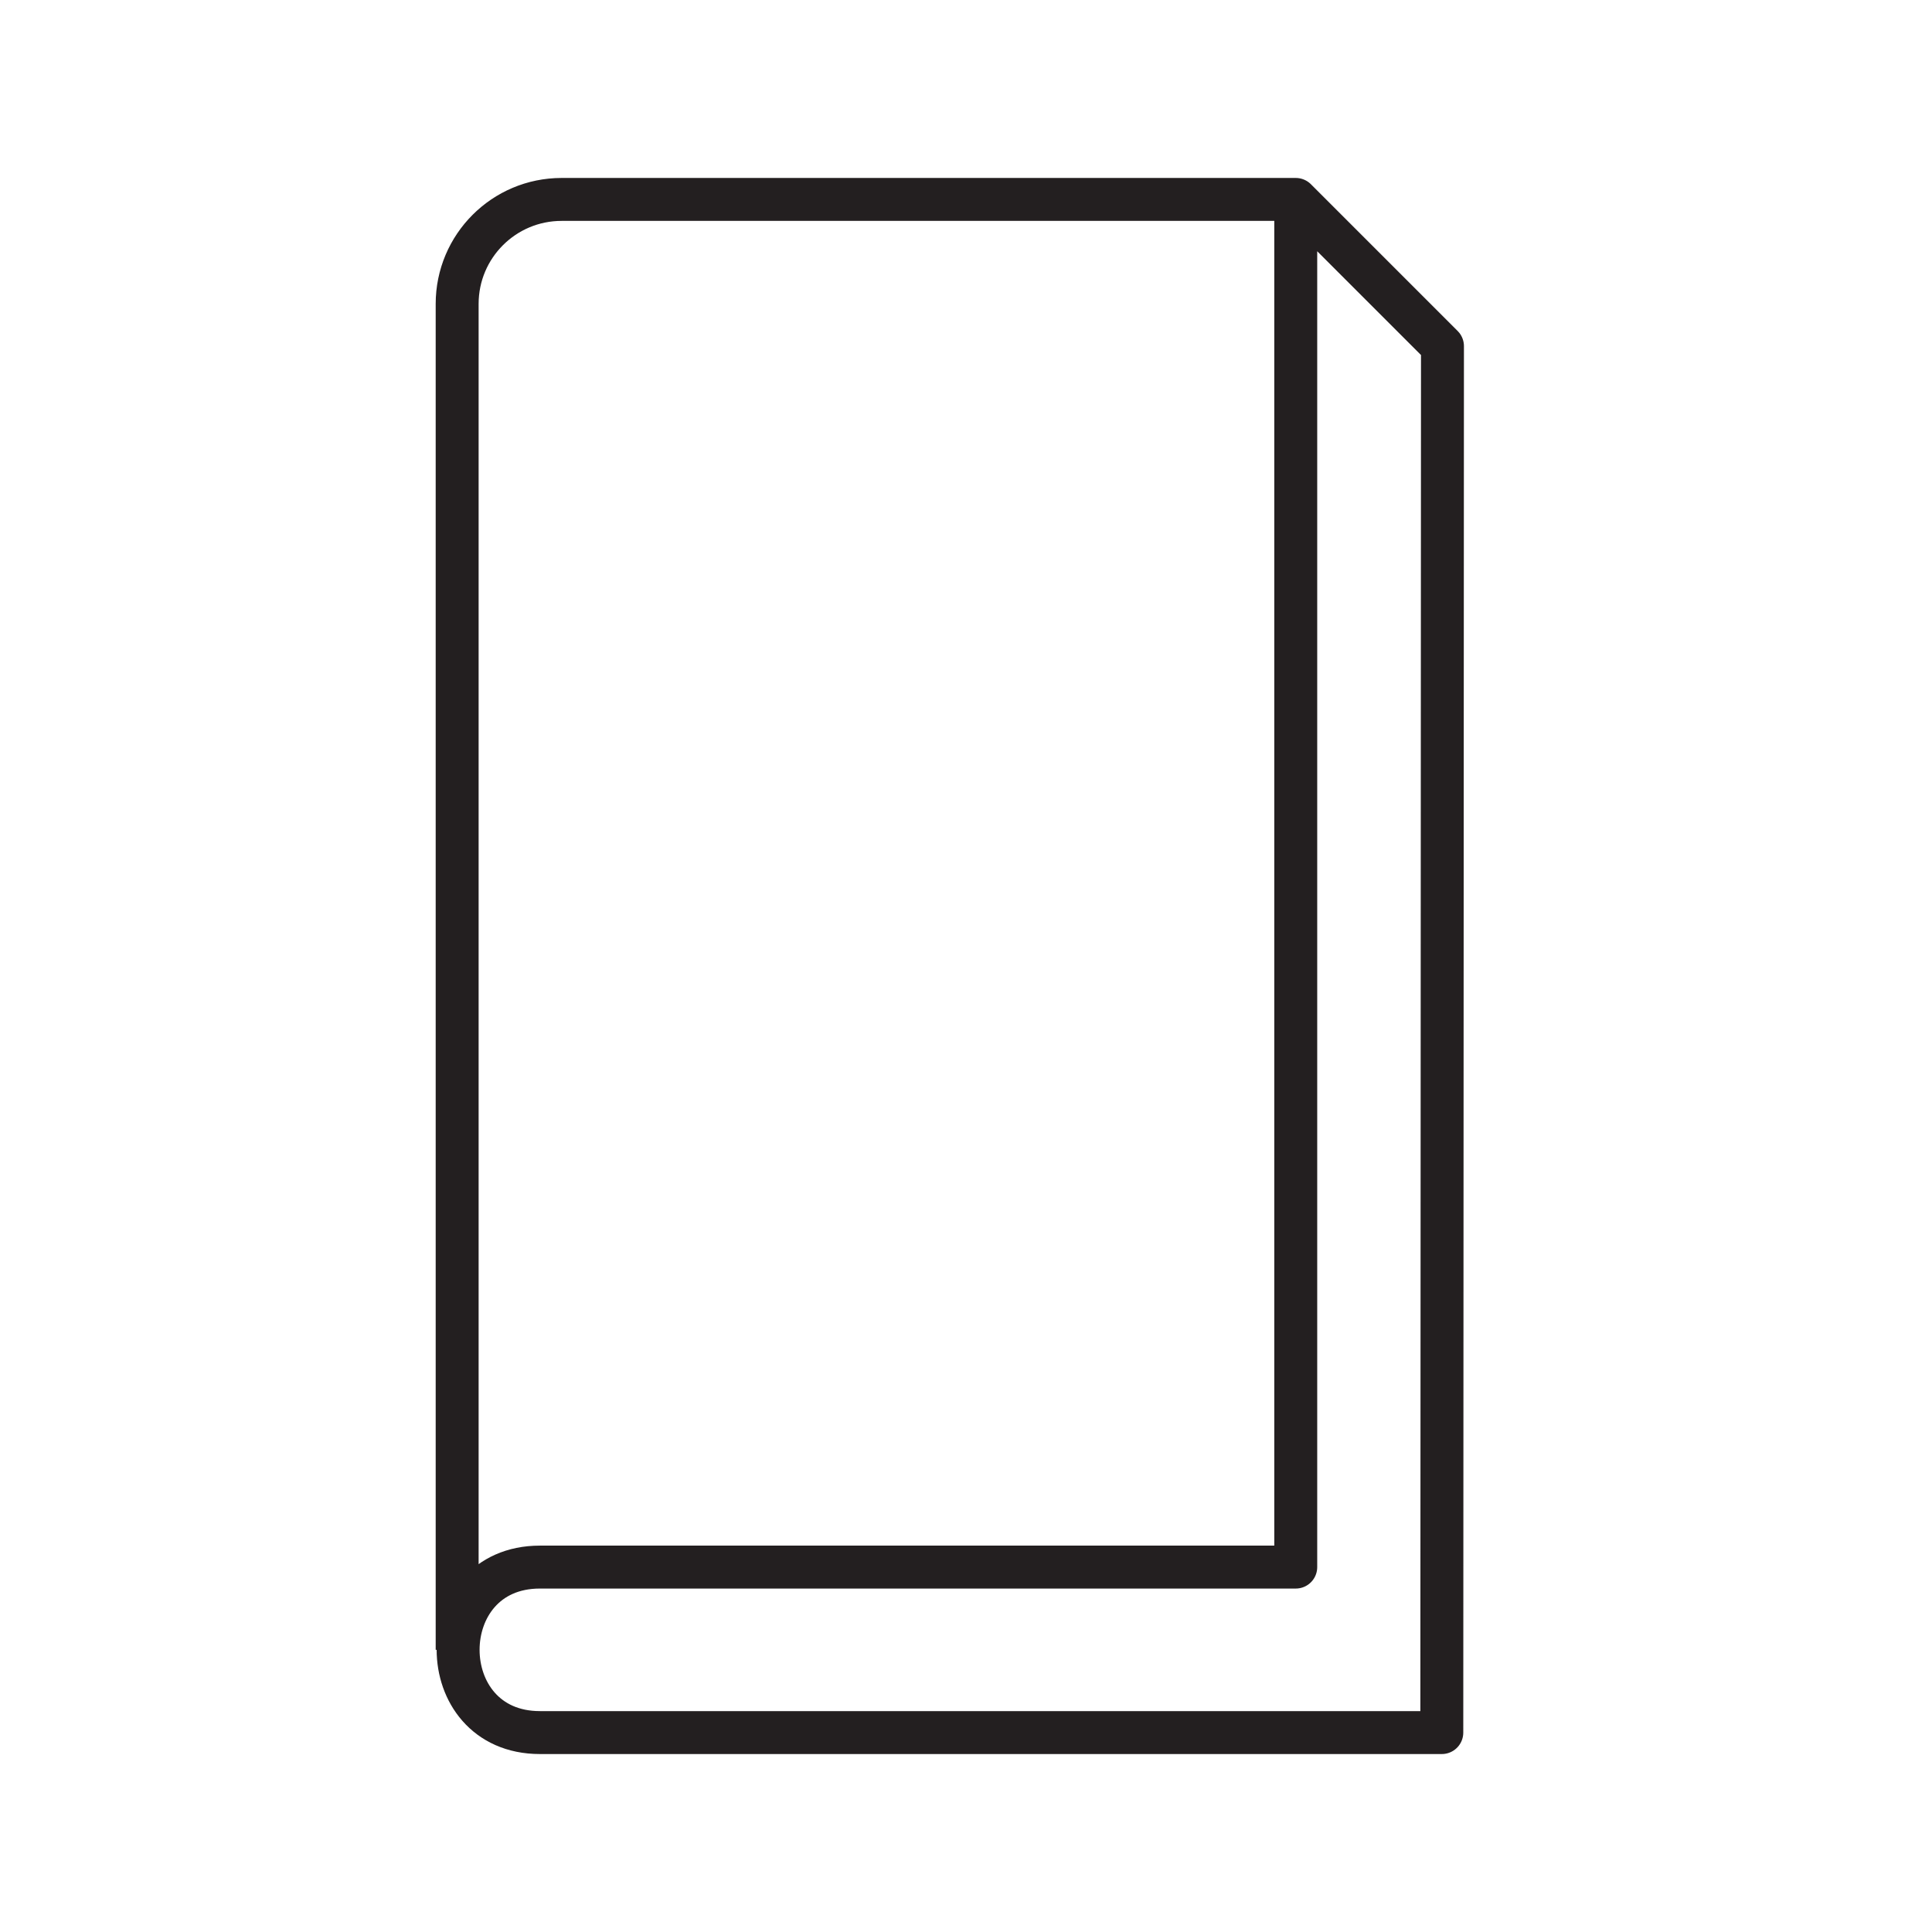 <svg width="90" height="90" viewBox="0 0 90 90" fill="none" xmlns="http://www.w3.org/2000/svg">
<g clip-path="url(#clip0_1415_154)">
<path d="M60.361 9.29L67.196 16.125L67.165 80.71H25.15C22.611 80.71 21.341 78.783 21.341 76.856C21.341 74.928 22.611 73.001 25.15 73.001H60.361V9.29ZM60.361 9.29H26.163C23.475 9.29 21.296 11.469 21.296 14.157V76.856" stroke="#231F20" stroke-width="2" stroke-linejoin="round"/>
</g>
<defs>
<clipPath id="clip0_1415_154">
<rect width="90" height="90" fill="white"/>
</clipPath>
</defs>
</svg>
